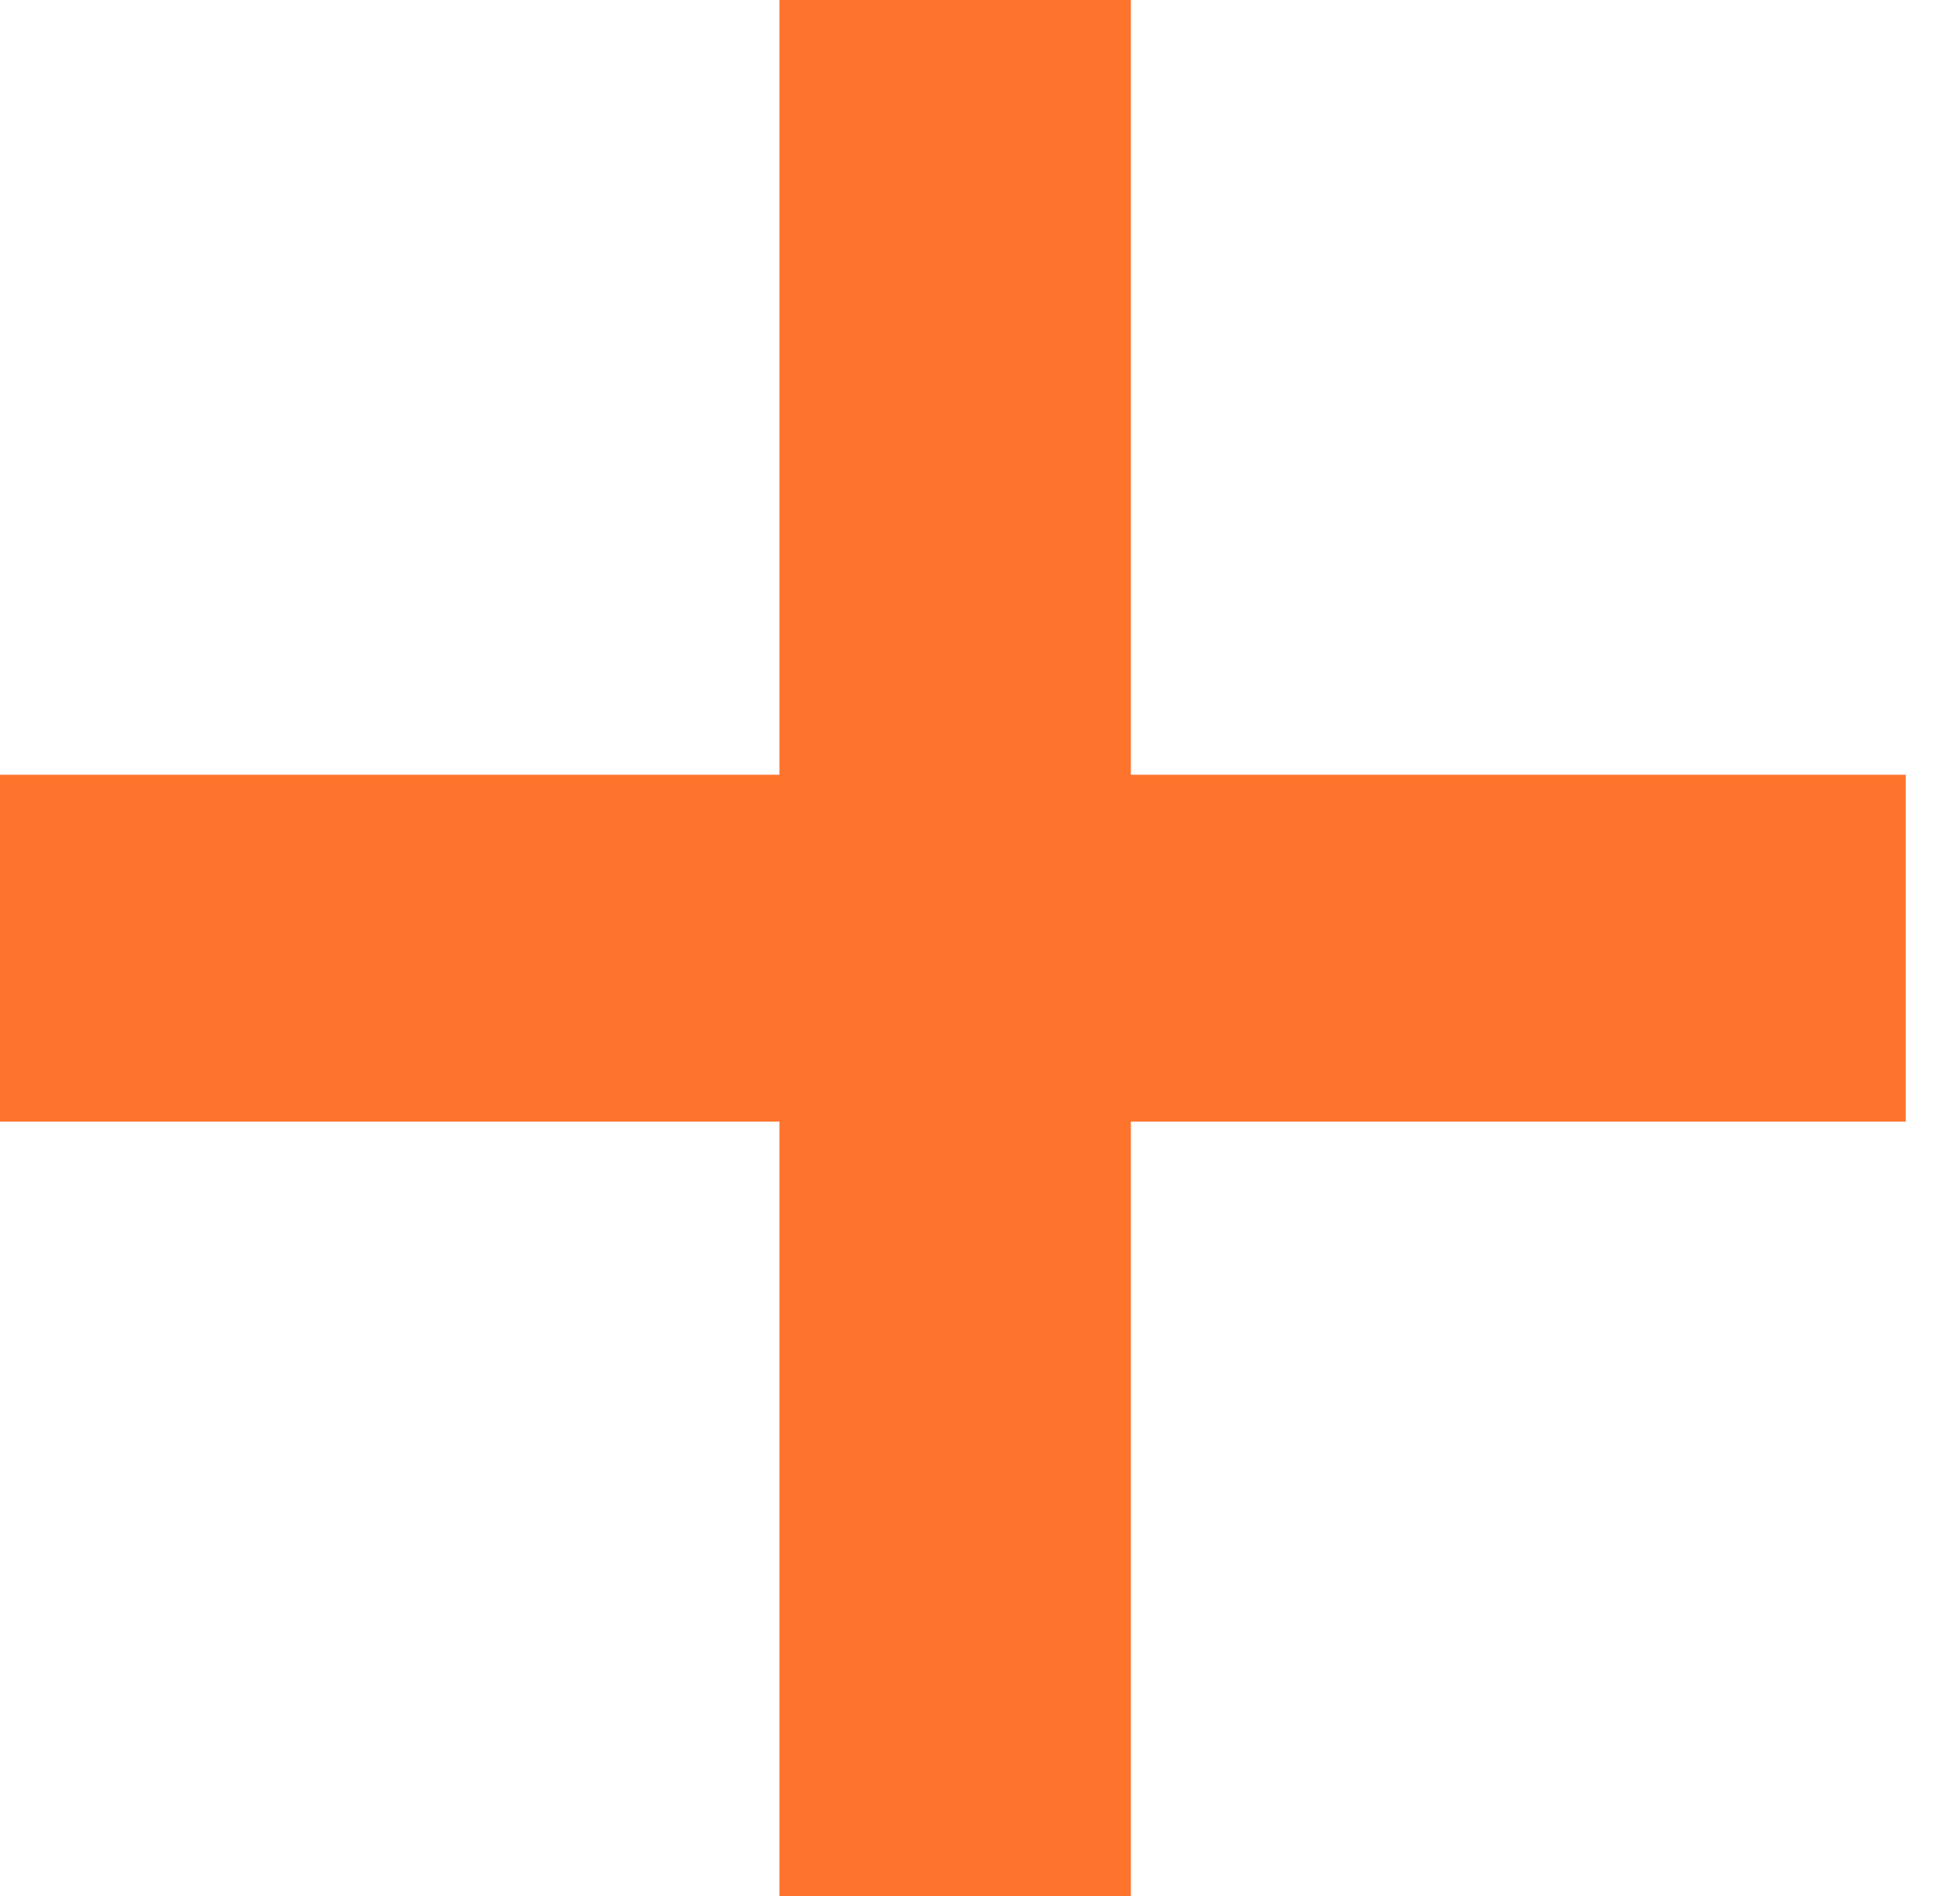 <svg width="31" height="30" viewBox="0 0 31 30" fill="none" xmlns="http://www.w3.org/2000/svg">
<path d="M0 17.744V12.257H12.328V0H17.886V12.257H30.142V17.744H17.886V30H12.328V17.744H0Z" fill="#FF742D"/>
</svg>
